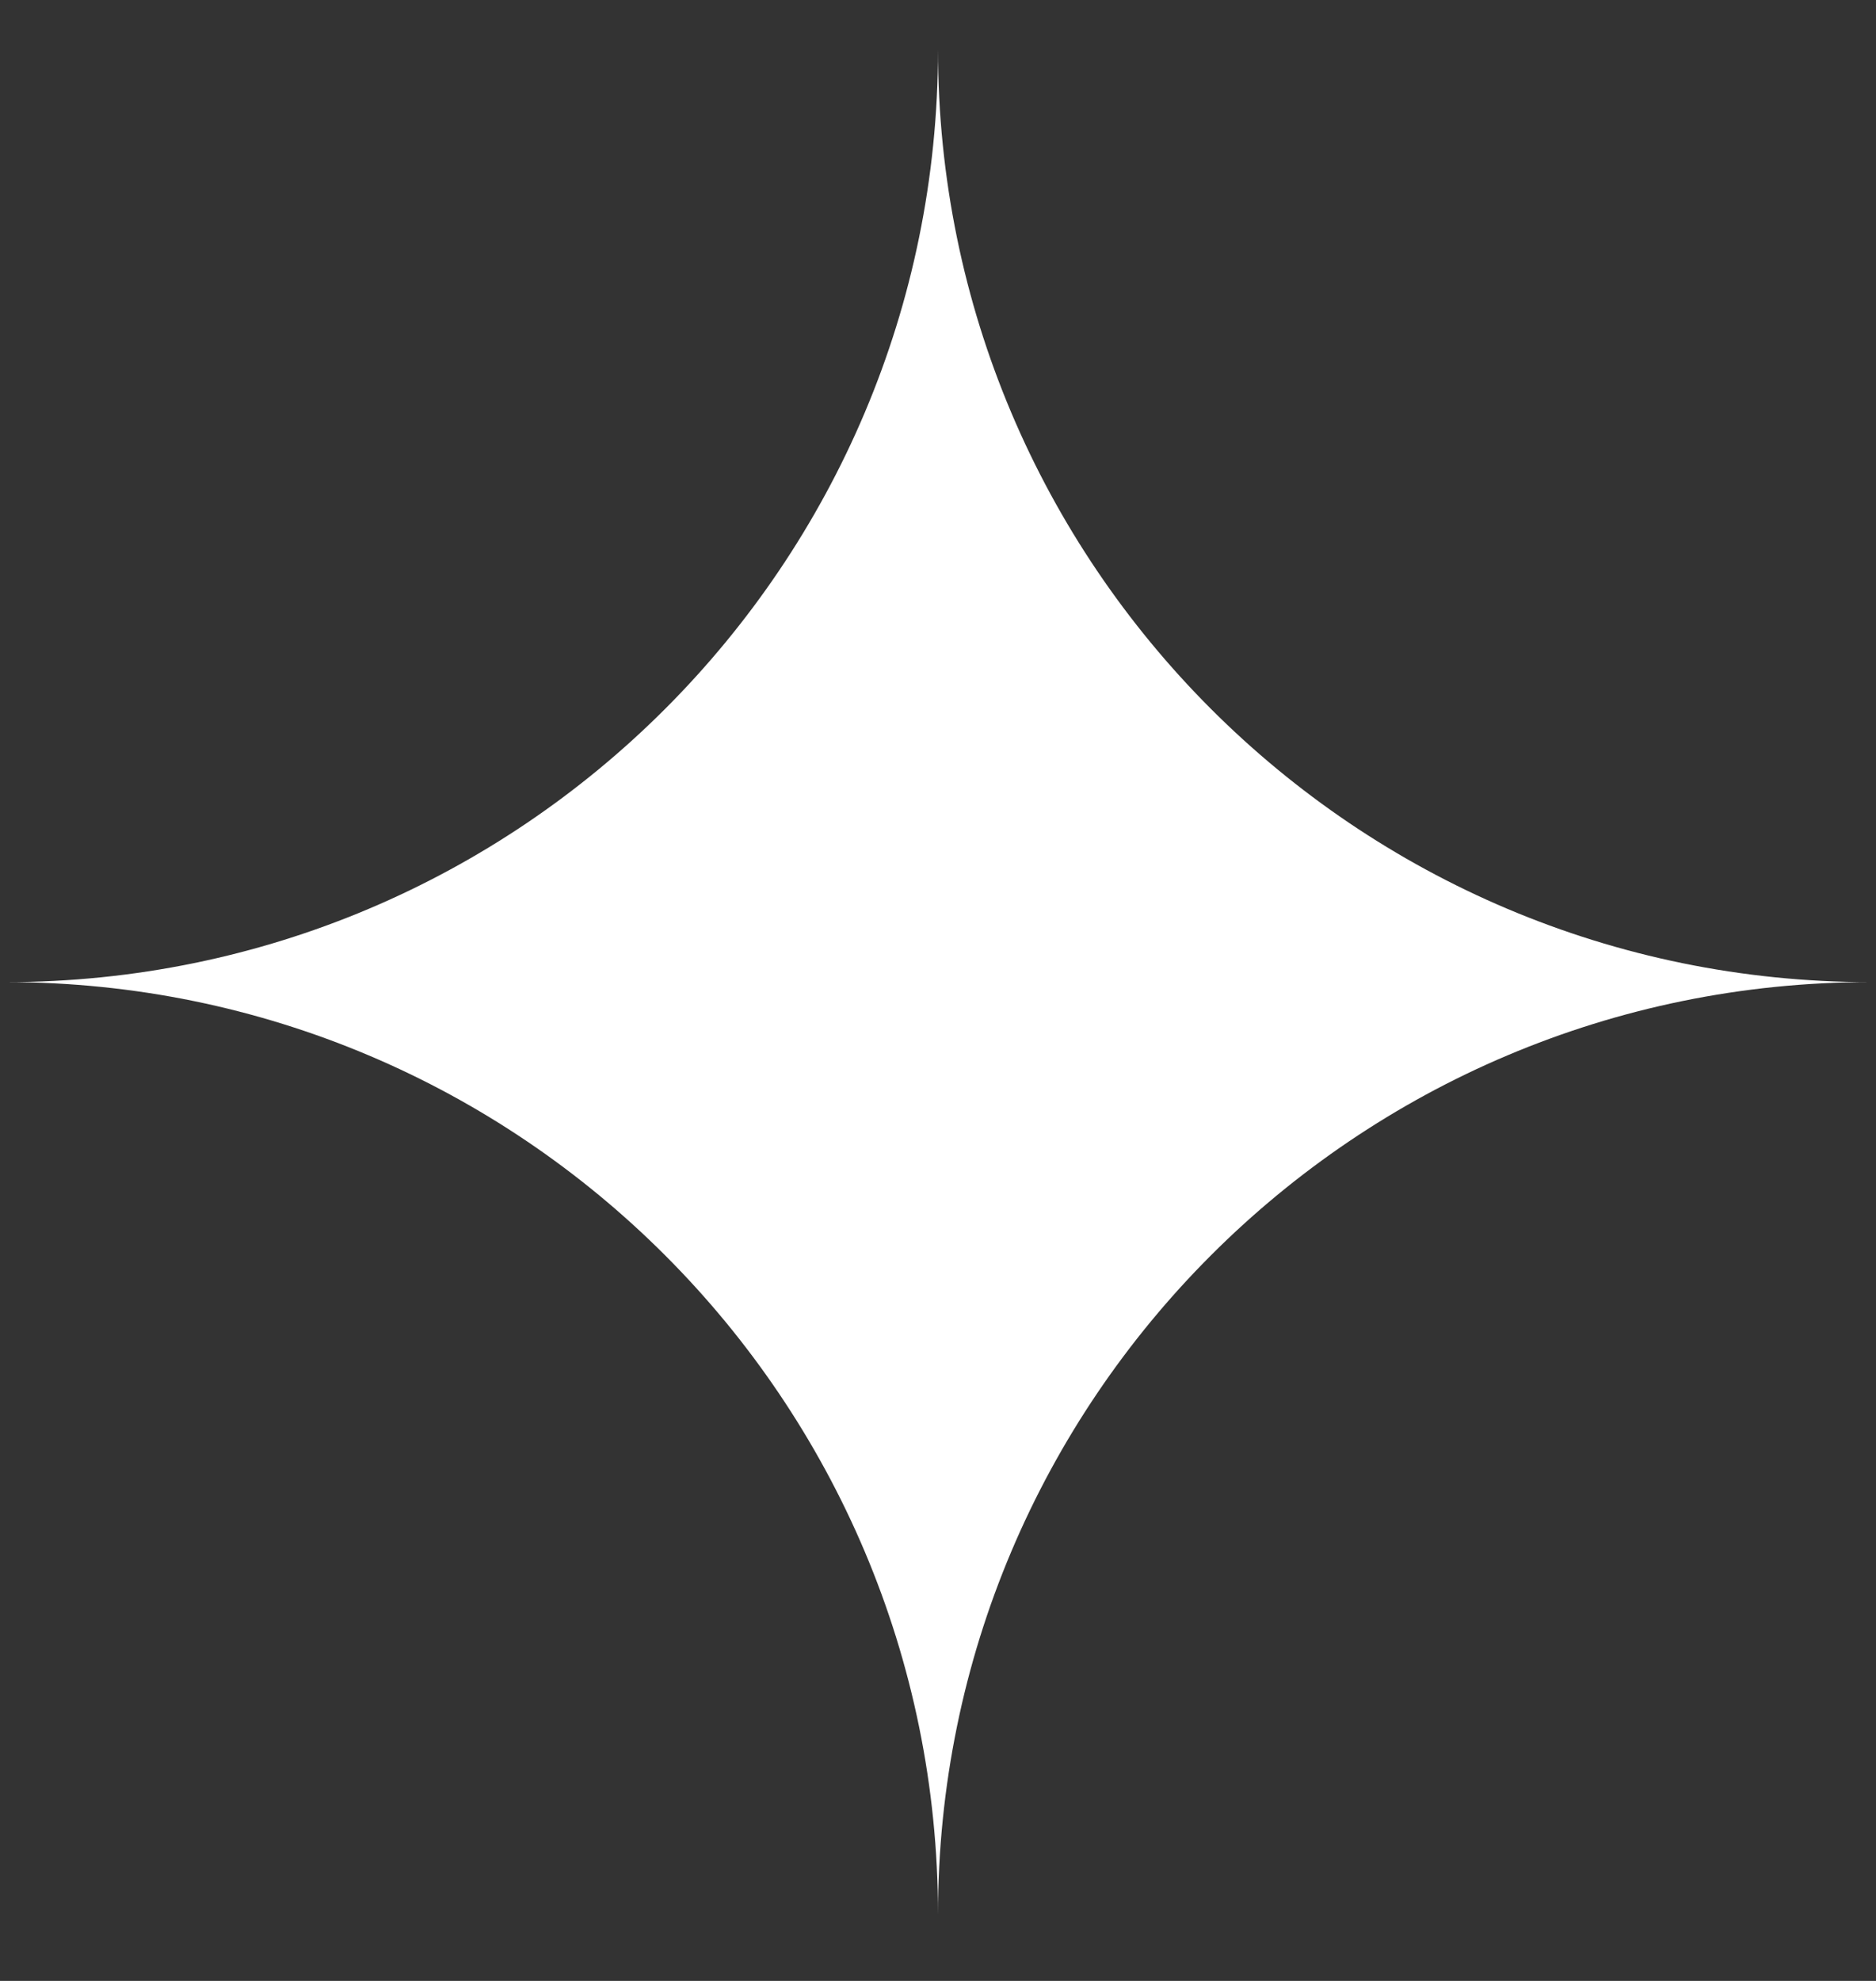 <svg xmlns="http://www.w3.org/2000/svg" width="18" height="19" viewBox="0 0 18 19" fill="none">
  <rect x="0" y="0" width="18" height="19" fill="#333333" stroke="none"/>
  <path d="M9 0.476C9 5.416 4.996 9.42 0.057 9.42L0 9.42C0.019 9.42 0.038 9.42 0.057 9.42C4.996 9.42 9 13.424 9 18.364C9 18.382 9 18.401 9 18.42L9 18.364C9 13.424 13.005 9.42 17.945 9.42C13.005 9.42 9 5.416 9 0.476Z" fill="white"/>
</svg>